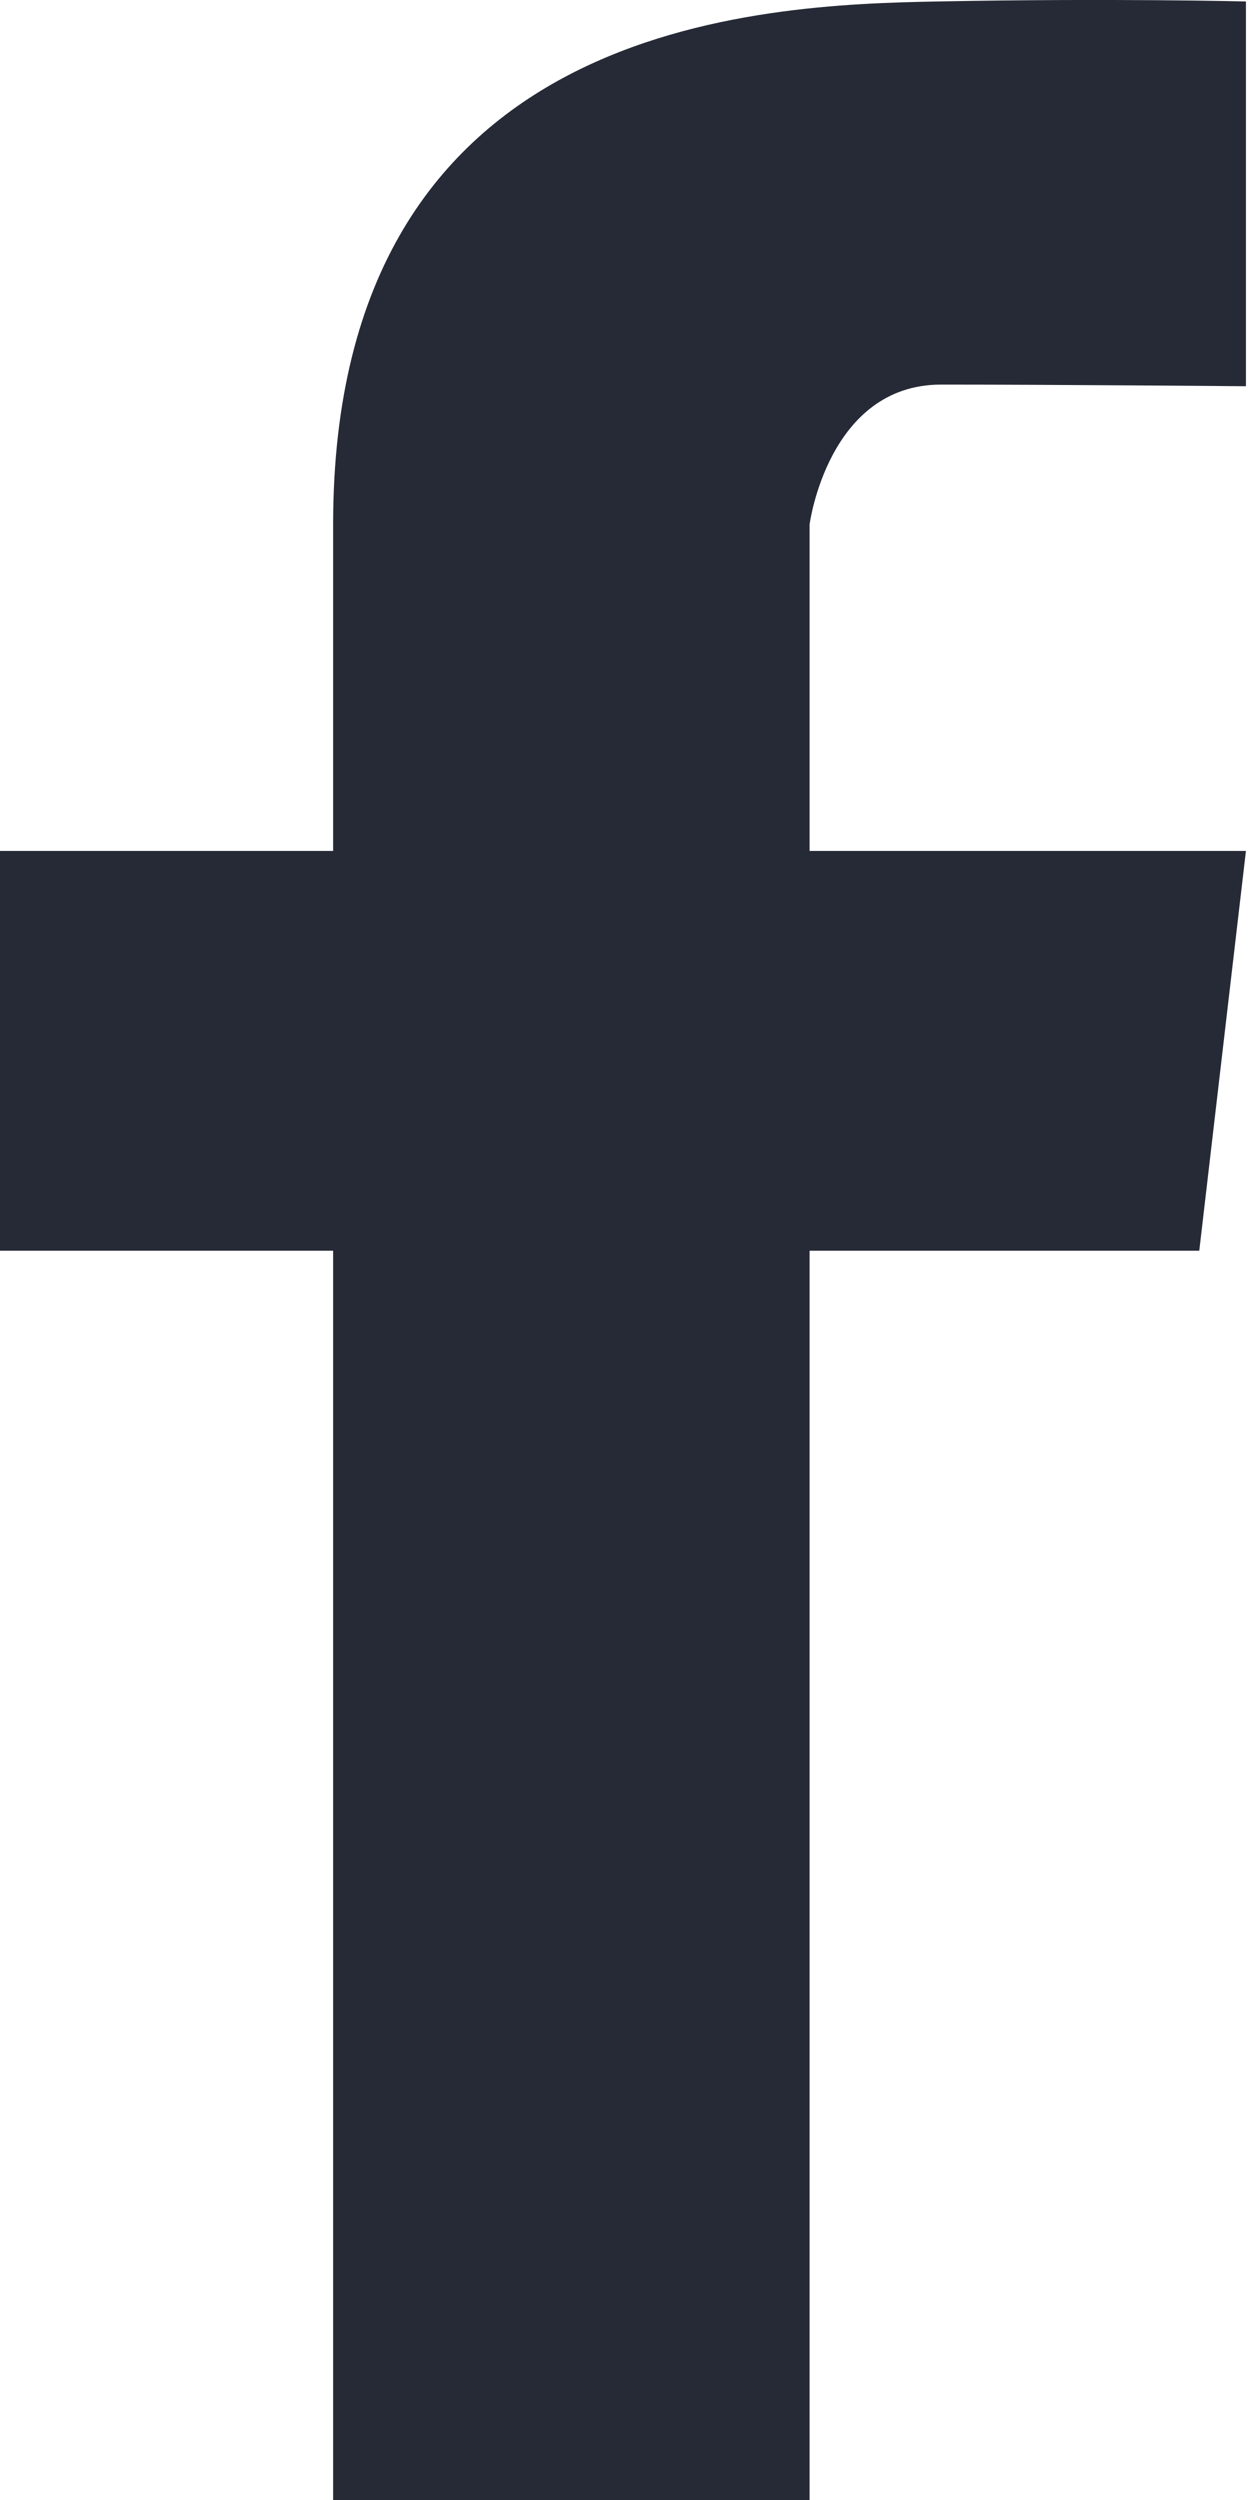 <svg clip-rule="evenodd" fill-rule="evenodd" height="24" stroke-linejoin="round" stroke-miterlimit="2" viewBox="0 0 12 24" width="12" xmlns="http://www.w3.org/2000/svg"><path d="m9.035 3.692c1.087 0 2.926.016 2.926.016v-3.694s-1.279-.032-2.958 0-5.805.16-5.805 5.021v3.134h-3.198v3.838h3.198v11.993h4.574v-11.993h3.741l.448-3.838h-4.189v-3.134s.176-1.343 1.263-1.343" fill="#262a36" fill-rule="nonzero"/></svg>